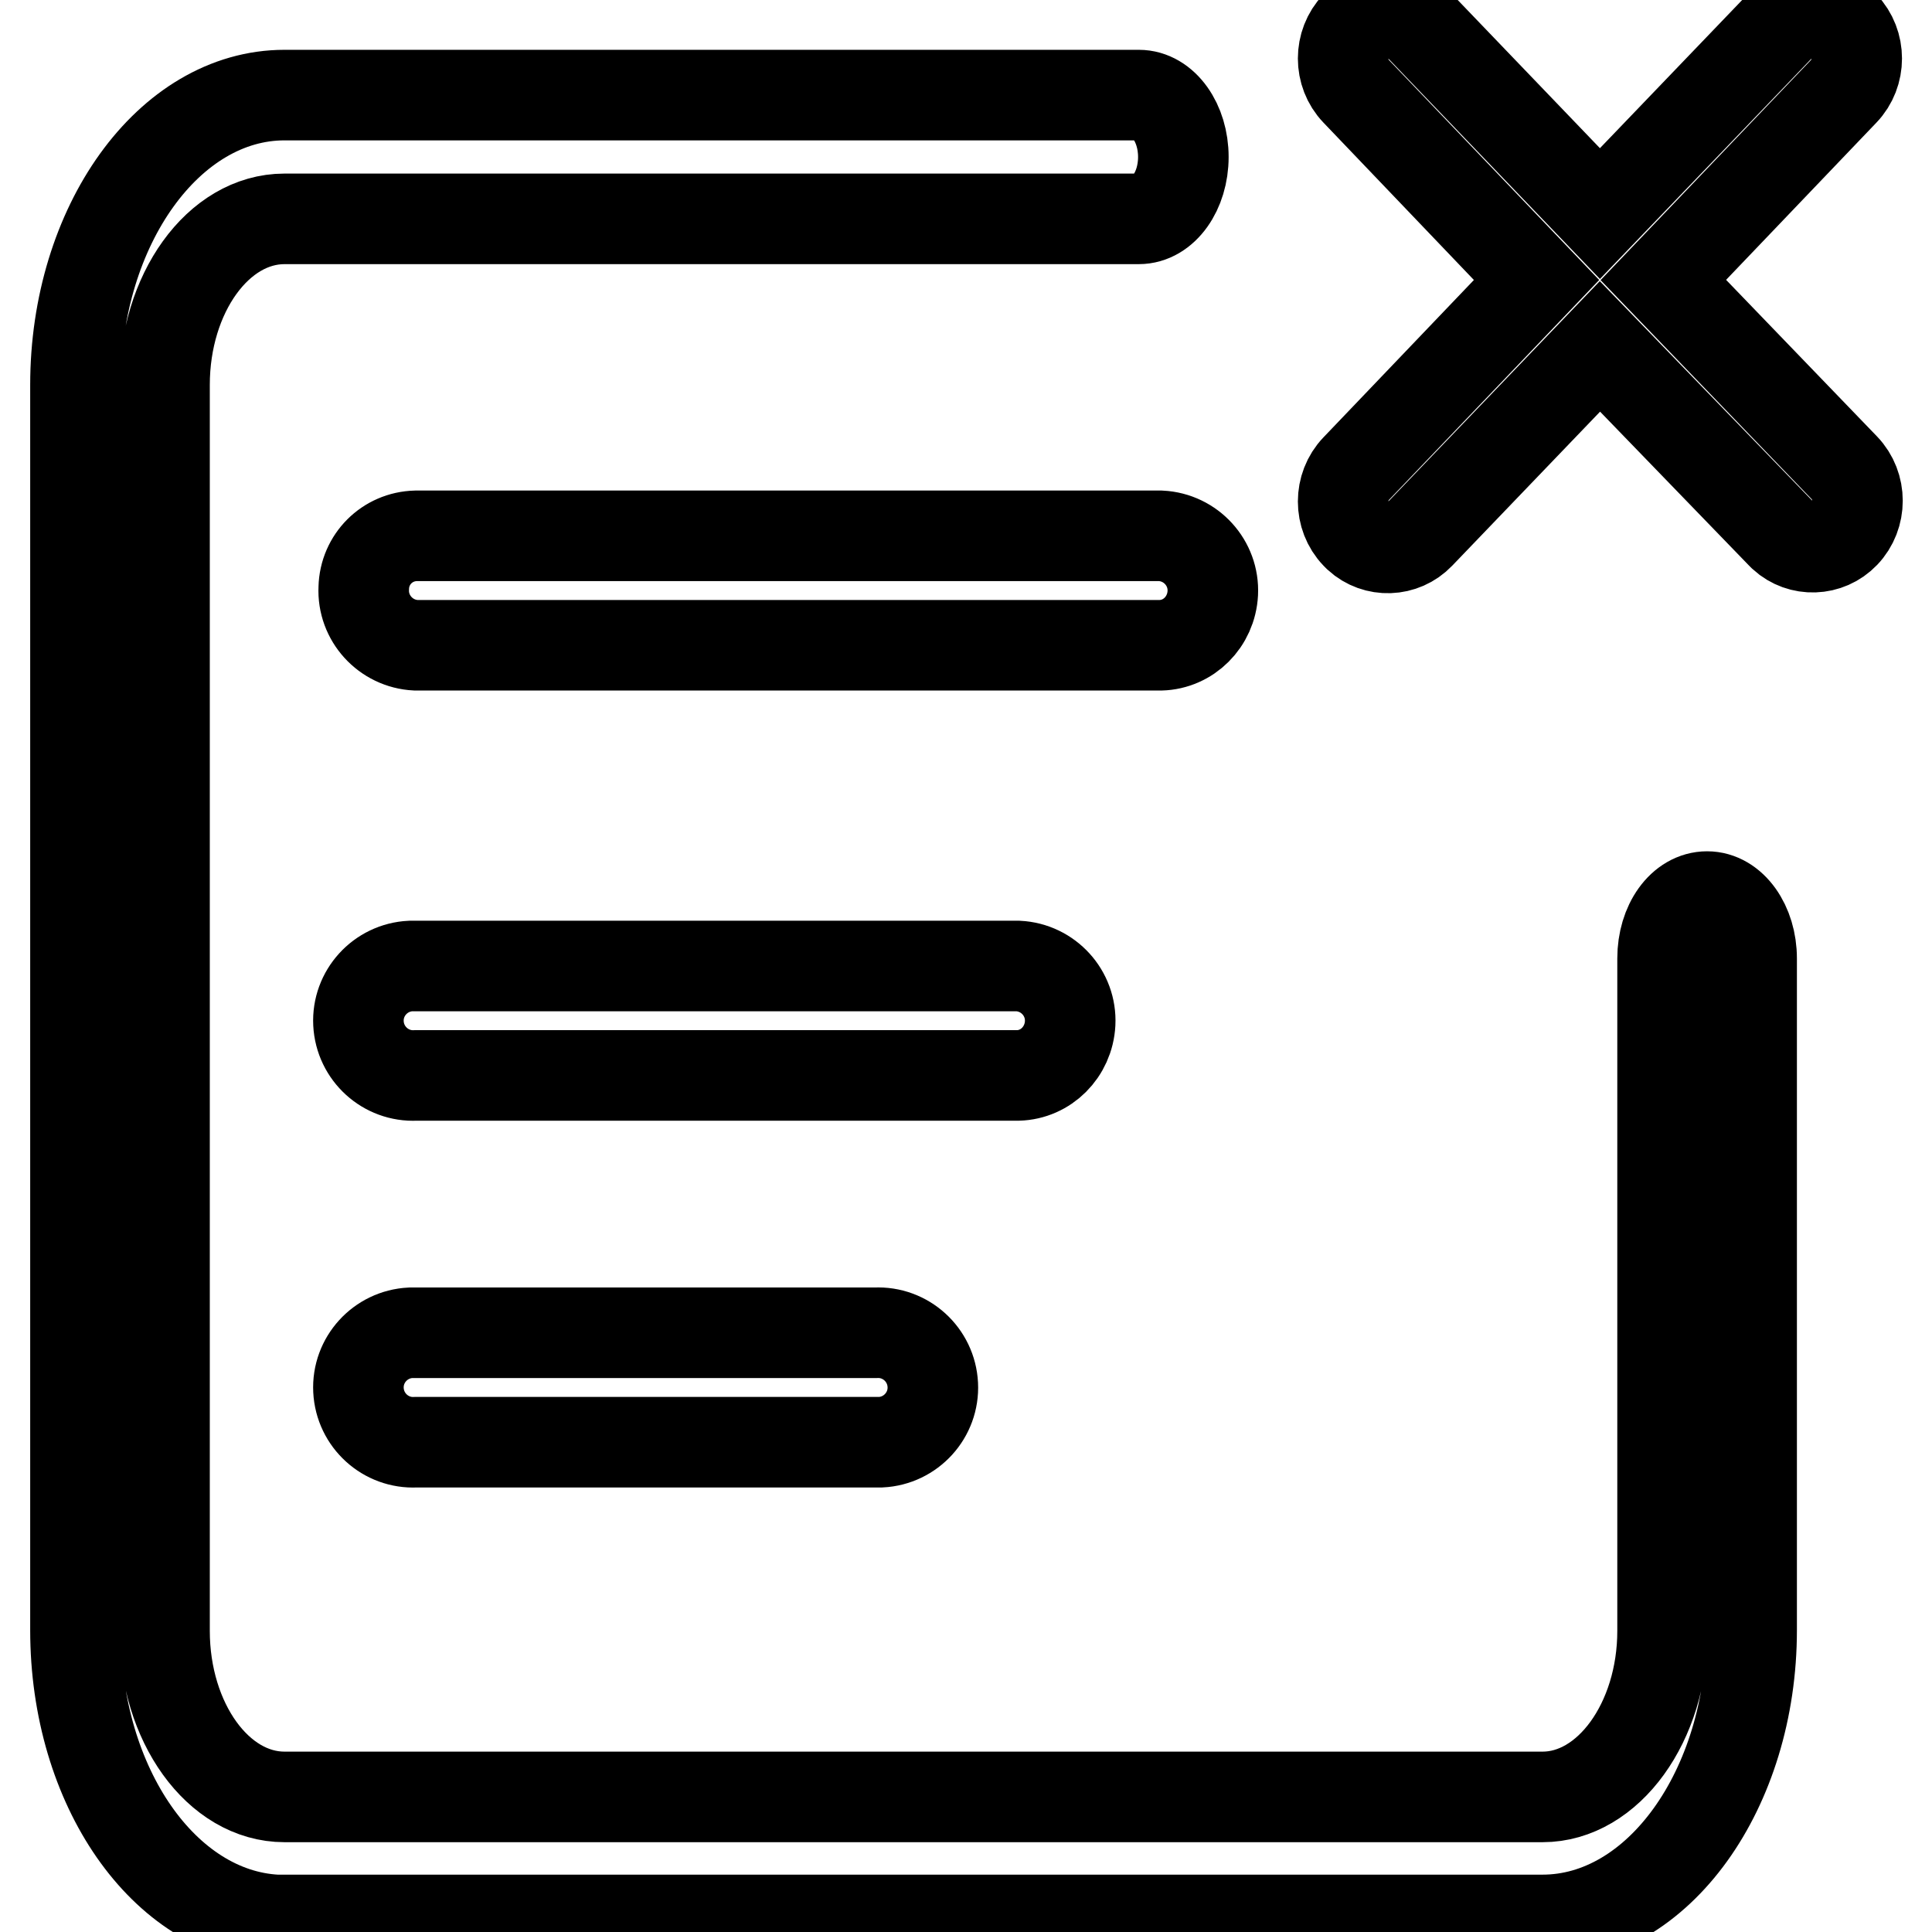 <?xml version="1.0" encoding="utf-8"?>
<!-- Svg Vector Icons : http://www.onlinewebfonts.com/icon -->
<!DOCTYPE svg PUBLIC "-//W3C//DTD SVG 1.1//EN" "http://www.w3.org/Graphics/SVG/1.1/DTD/svg11.dtd">
<svg version="1.1" xmlns="http://www.w3.org/2000/svg" xmlns:xlink="http://www.w3.org/1999/xlink" x="0px" y="0px" viewBox="0 0 256 256" enable-background="new 0 0 256 256" xml:space="preserve">
<g> <path stroke-width="12" fill-opacity="0" stroke="#000000"  d="M36.6,254.4C21.8,253.6,10,236.8,10,216V51c0-21.1,12.4-38.4,27.7-38.4h113.2c3.3,0,5.9,3.7,5.9,8.2 s-2.6,8.2-5.9,8.2H37.7c-8.8,0-15.9,9.9-15.9,22v165.1c0,12.1,7.1,22,15.9,22h166.7c8.7,0,15.9-9.9,15.9-22V127 c0-4.6,2.6-8.2,5.9-8.2s5.9,3.7,5.9,8.2V216c0,21.1-12.4,38.4-27.7,38.4H36.6z M179.7,70.8c-2.3-2.4-2.3-6.3,0-8.7l23.9-25 l-23.9-25c-2.3-2.4-2.3-6.3,0-8.7c2.2-2.3,5.8-2.4,8.1-0.3c0.1,0.1,0.2,0.2,0.3,0.3l23.9,24.9l23.9-24.9c2.2-2.3,5.8-2.4,8.1-0.3 c0.1,0.1,0.2,0.2,0.3,0.3c2.3,2.4,2.3,6.3,0,8.7l-23.9,25l24,24.9c2.3,2.4,2.3,6.3,0,8.7c-2.2,2.3-5.8,2.4-8.1,0.3 c-0.1-0.1-0.2-0.2-0.3-0.3L212,45.9l-23.9,24.9c-2.2,2.3-5.8,2.4-8.1,0.3C179.9,71,179.8,70.9,179.7,70.8z M55.1,71h98.7 c4,0.2,7.1,3.6,6.9,7.6c-0.2,3.8-3.2,6.8-6.9,6.9H55.1c-4-0.2-7.1-3.6-6.9-7.6C48.3,74.1,51.3,71.1,55.1,71L55.1,71z M55.1,128 h79.8c4,0.2,7.1,3.6,6.9,7.6c-0.2,3.8-3.2,6.8-6.9,6.9H55.1c-4,0.2-7.4-2.9-7.6-6.9c-0.2-4,2.9-7.4,6.9-7.6 C54.6,128,54.8,128,55.1,128L55.1,128z M55.1,176.6H116c4-0.2,7.4,2.9,7.6,6.9s-2.9,7.4-6.9,7.6c-0.2,0-0.5,0-0.7,0H55.1 c-4,0.2-7.4-2.9-7.6-6.9c-0.2-4,2.9-7.4,6.9-7.6C54.6,176.6,54.8,176.6,55.1,176.6L55.1,176.6z"/></g>
</svg>